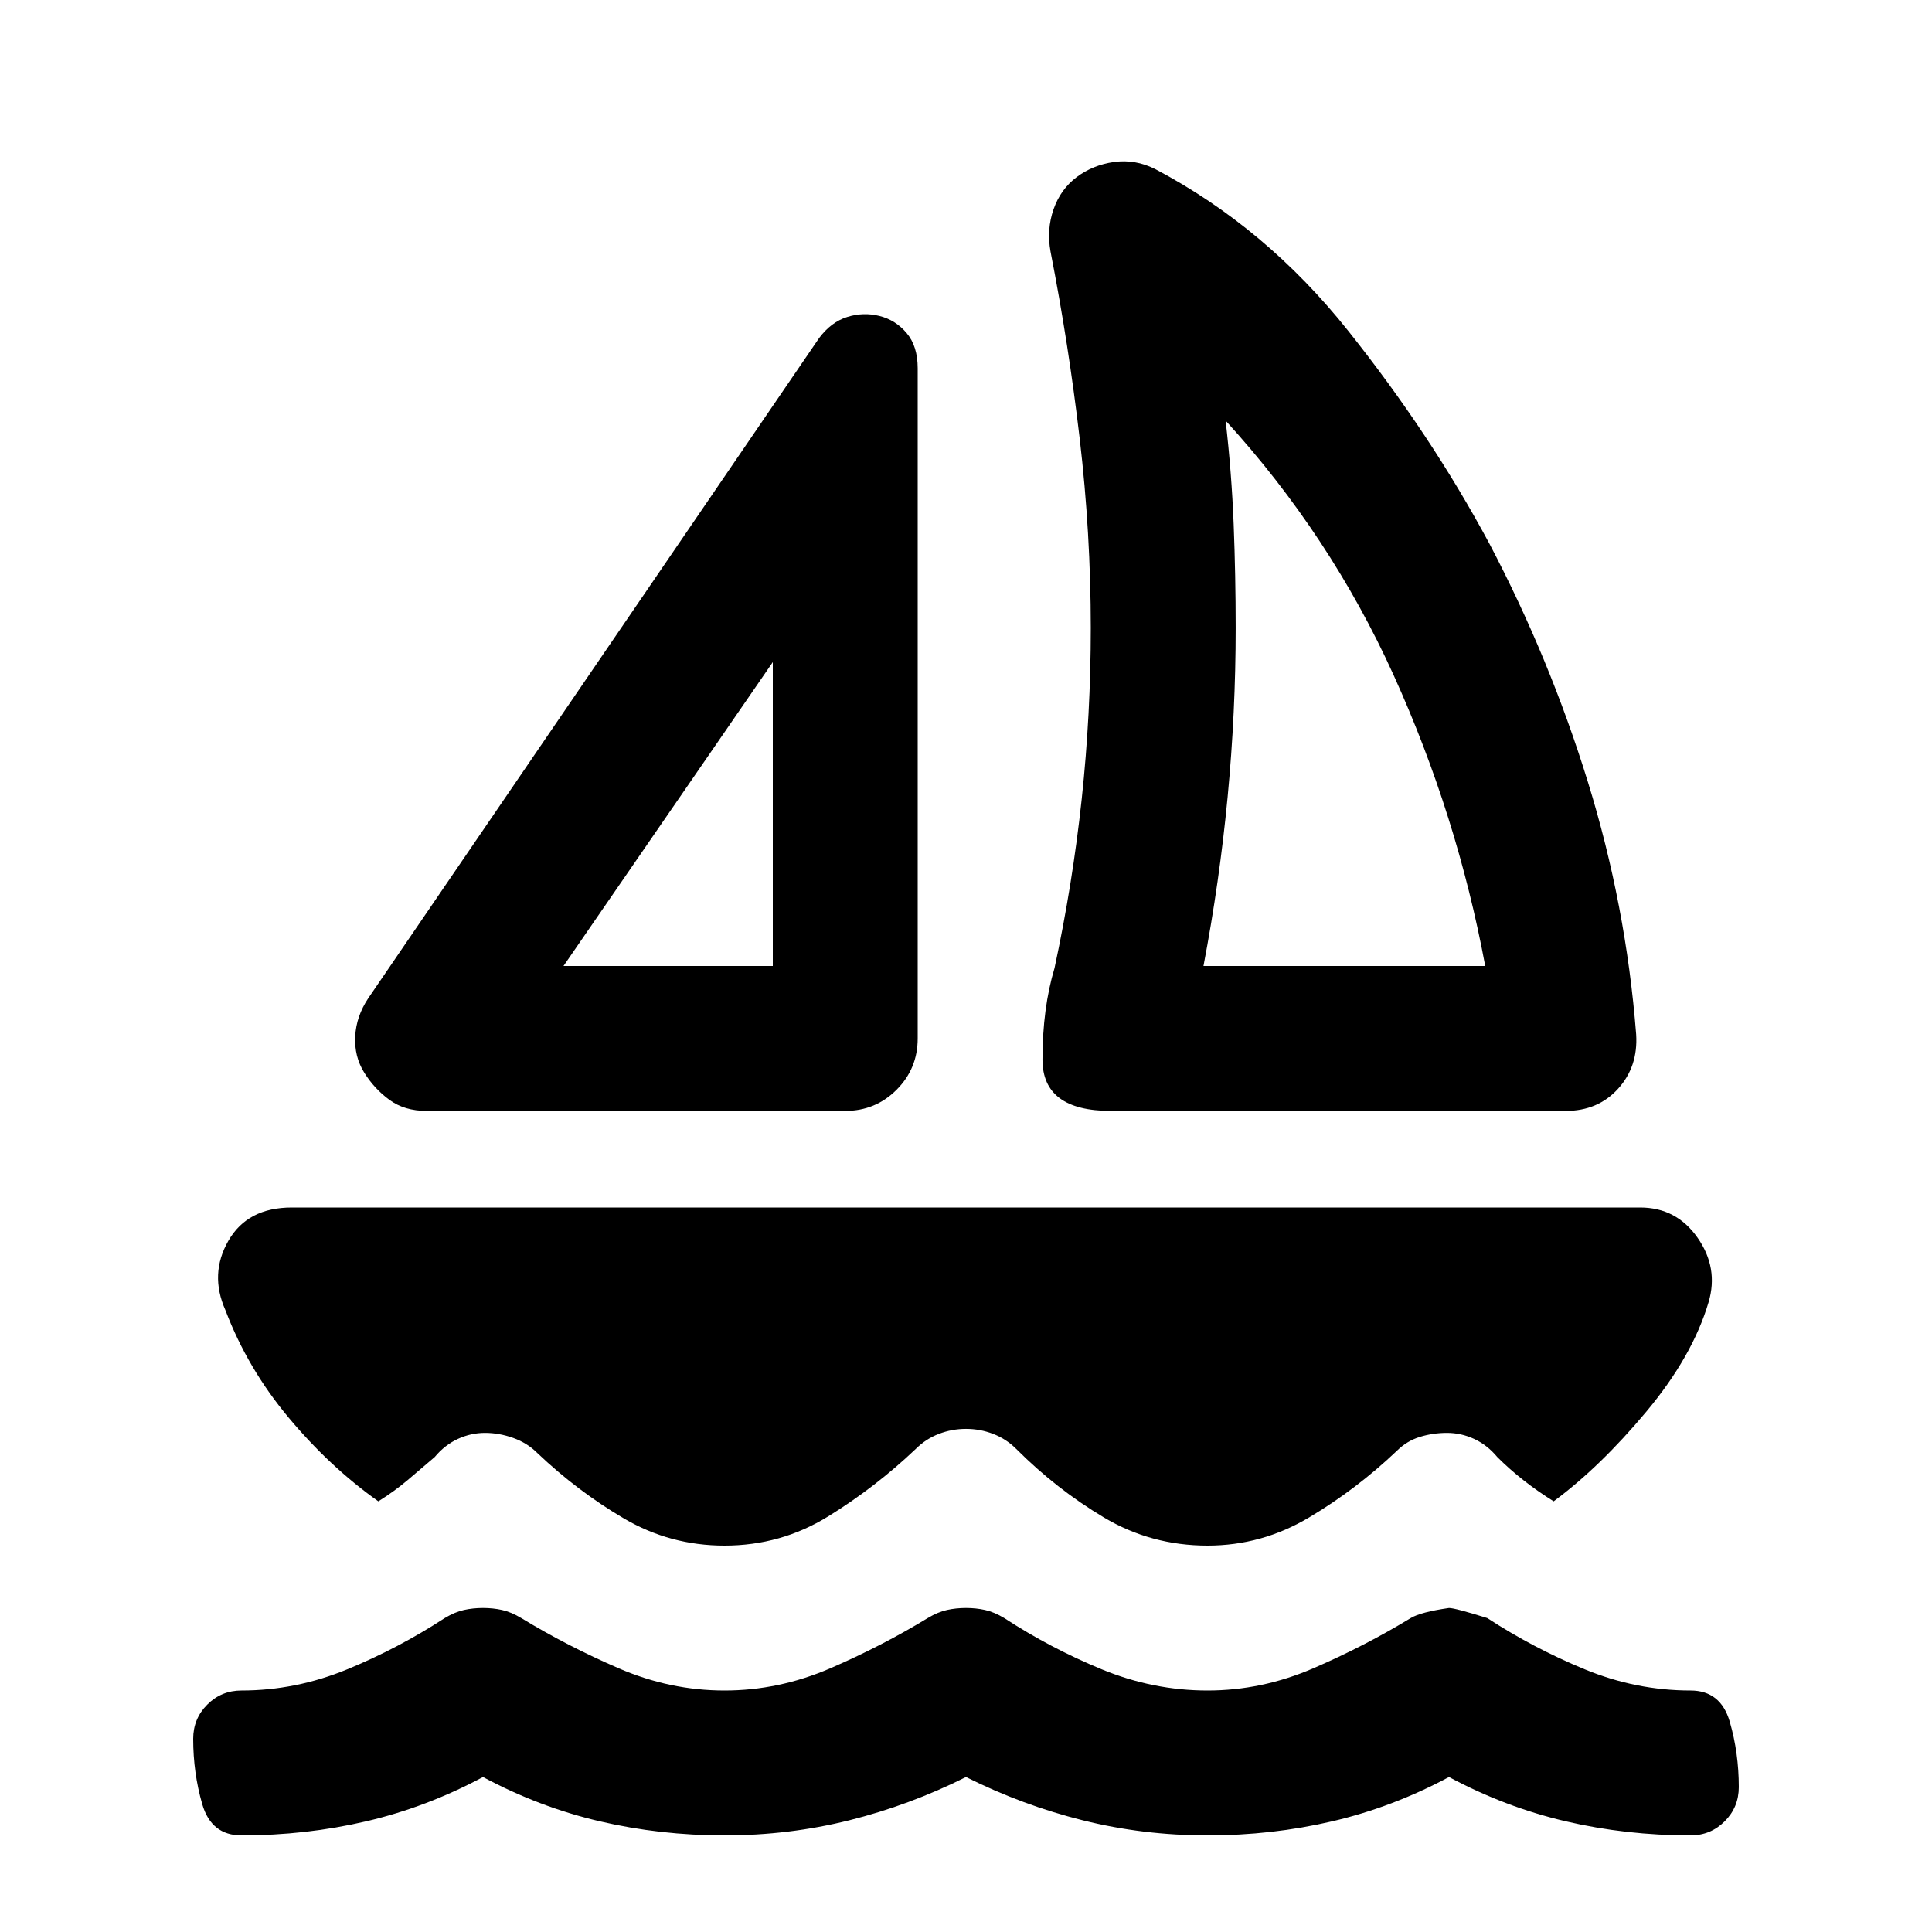 <svg xmlns="http://www.w3.org/2000/svg" height="20px" viewBox="0 -960 960 960" width="20px" fill="#000000"><path d="m183-464 224-328q6-8 14-10.5t16-.5q8 2 13.5 8.5T456-777v333q0 15-10.5 25.5T420-408H212q-11 0-18.5-5.5T181-427q-5-8-4.5-18t6.5-19Zm97-16h104v-151L280-480Zm272 72q-34 0-34-25.5t6-45.5q9-42 13.5-84t4.5-85q0-47-5.5-94T522-835q-2-11 1.5-21t11.5-16q8-6 18.5-7.5T574-876q55 29 96 80.5T740-690q30 57 49 118.5T813-446q1 16-9 27t-26 11H552Zm46-72h140q-14-75-45.5-144.5T609-751q3 26 4 51.5t1 51.5q0 42-4 84t-12 84Zm-214 0Zm214 0ZM360-192q-27 0-50-13.5T267-238q-5-5-12-7.5t-14-2.5q-7 0-13.5 3t-11.5 9q-7 6-13.5 11.5T188-214q-24-17-44.5-41.5T112-309q-8-18 1.5-34.5T145-360h670q18 0 28.5 15t5.5 32q-8 27-31 54.5T772-214q-8-5-15-10.5T744-236q-5-6-11.5-9t-13.5-3q-7 0-13.5 2t-11.5 7q-20 19-43.5 33T600-192q-28 0-51.5-14T505-240q-5-5-11.5-7.5T480-250q-7 0-13.5 2.5T455-240q-20 19-43.5 33.5T360-192ZM480-77q-28 14-58 21.5T360-48q-32 0-62-7t-58-22q-28 15-58 22t-62 7q-15 0-19.5-15.5T96-96q0-10 7-17t17-7q27 0 52.5-10.5T221-156q5-3 9.5-4t9.5-1q5 0 9.5 1t9.5 4q23 14 48.5 25t52.5 11q27 0 52.5-11t48.5-25q5-3 9.5-4t9.5-1q5 0 9.5 1t9.5 4q23 15 48.5 25.5T600-120q27 0 52.5-11t48.5-25q5-3 19-5 3 0 19 5 23 15 48.5 25.5T840-120q15 0 19.5 15.5T864-72q0 10-7 17t-17 7q-32 0-62-7t-58-22q-28 15-58 22t-62 7q-32 0-62-7.5T480-77Z"/></svg>